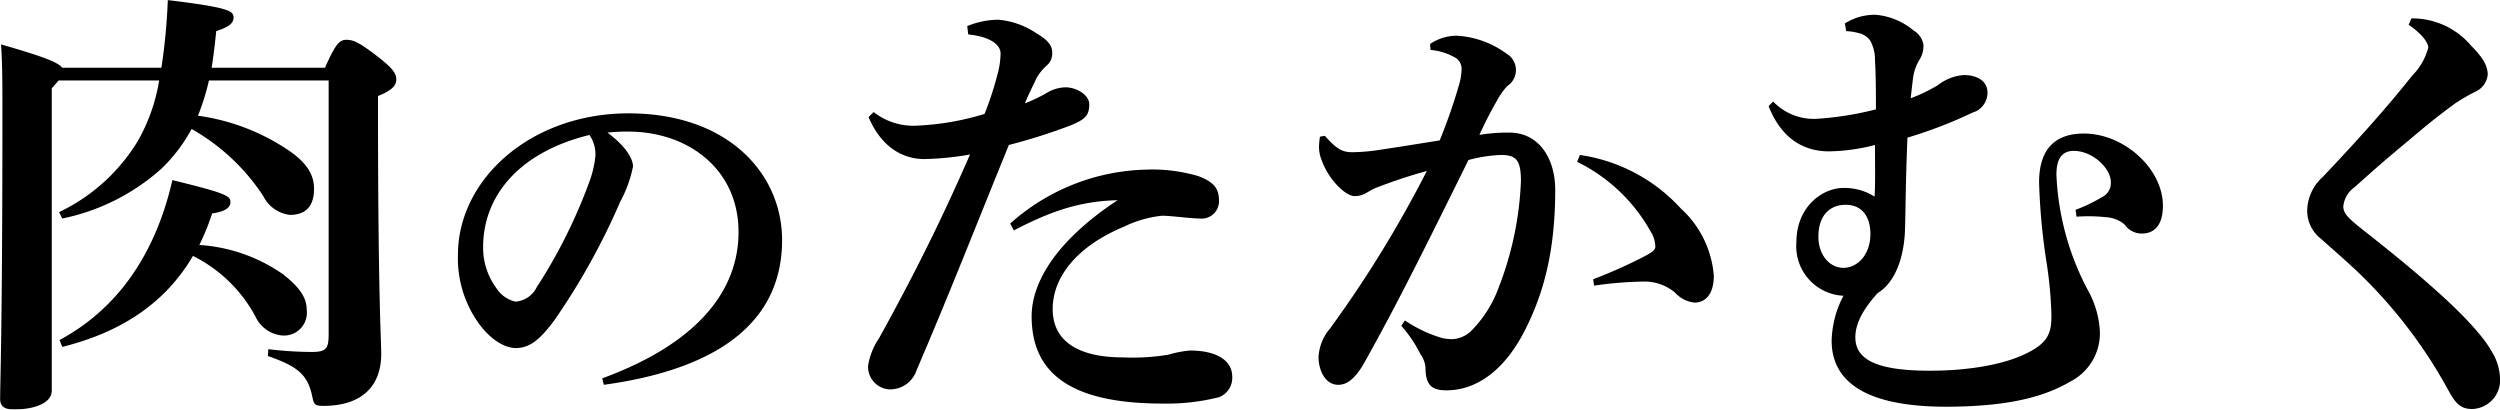 <svg xmlns="http://www.w3.org/2000/svg" xmlns:xlink="http://www.w3.org/1999/xlink" width="262.469" height="43" viewBox="0 0 262.469 43">
  <defs>
    <style>
      .cls-1 {
        fill-rule: evenodd;
        filter: url(#filter);
      }
    </style>
    <filter id="filter" x="913.531" y="6164.19" width="262.469" height="43" filterUnits="userSpaceOnUse">
      <feFlood result="flood" flood-color="#fff"/>
      <feComposite result="composite" operator="in" in2="SourceGraphic"/>
      <feBlend result="blend" in2="SourceGraphic"/>
    </filter>
  </defs>
  <path id="logo_white.svg" class="cls-1" d="M920.069,6200.61c6.14-1.53,10.793-4.56,13.719-9.55a15.029,15.029,0,0,1,6.572,6.38,3.432,3.432,0,0,0,2.783,1.97,2.4,2.4,0,0,0,2.59-2.69c0-1.29-.768-2.39-2.494-3.74a17.268,17.268,0,0,0-8.779-3.07,24.9,24.9,0,0,0,1.343-3.31c1.295-.19,1.919-0.57,1.919-1.2s-0.384-.91-6.092-2.3c-1.871,8.16-6.045,13.67-11.849,16.79Zm0-29.31c-0.48-.58-1.919-1.15-6.429-2.45,0.144,2.07.144,4.13,0.144,7.25,0,22.88-.239,28.2-0.239,29.98,0,0.72.431,1.1,1.391,1.1,2.4,0,4.029-.76,4.029-1.96v-31.76l0.72-.82h10.553a18.838,18.838,0,0,1-2.254,6.38,19.434,19.434,0,0,1-8.251,7.44l0.336,0.67a22.25,22.25,0,0,0,10.409-5.23,16.667,16.667,0,0,0,3.166-4.17,21.862,21.862,0,0,1,7.532,7.05,3.585,3.585,0,0,0,2.782,1.97c1.679,0,2.543-.91,2.543-2.74,0-1.44-.72-2.64-2.447-3.88a22.46,22.46,0,0,0-9.738-3.79,25.291,25.291,0,0,0,1.151-3.7h12.569v26.63c0,1.58-.288,1.87-1.823,1.87a39.7,39.7,0,0,1-4.51-.29l-0.048.72c3.071,1.06,4.174,1.92,4.654,4.22,0.192,0.91.287,1.01,1.2,1.01,3.981,0,6.044-2.06,6.044-5.42,0-1.73-.336-6.09-0.336-25.91v-1.2c1.44-.57,1.919-1.1,1.919-1.72s-0.288-1.15-2.11-2.54-2.4-1.64-3.119-1.64c-0.671,0-1.1.29-2.254,2.93h-11.9c0.192-1.2.336-2.45,0.48-3.84,1.439-.48,1.823-0.86,1.823-1.48-0.048-.63-0.48-1.01-6.908-1.78a61.857,61.857,0,0,1-.672,7.1H920.069Zm56.857,33.29c13.134-1.81,18.715-7.35,18.715-15.19,0-6.97-5.665-13.31-16.114-13.31-10.281,0-17.918,6.93-17.918,14.86a11.714,11.714,0,0,0,2.14,7.13c1.133,1.6,2.644,2.65,3.945,2.65,1.552,0,2.643-1.05,4.028-2.9a71.576,71.576,0,0,0,6.924-12.46,13.057,13.057,0,0,0,1.343-3.7c0-.79-0.713-2.09-2.686-3.56a19.659,19.659,0,0,1,2.854-.09c5.875,0.26,10.91,4.07,10.91,10.54,0,5.83-3.9,11.54-14.309,15.35Zm-1.511-26.23a3.566,3.566,0,0,1,.629,2.18,11.085,11.085,0,0,1-.713,2.94,55.006,55.006,0,0,1-5.455,10.87,2.719,2.719,0,0,1-2.224,1.51,3.232,3.232,0,0,1-2.014-1.43,7.133,7.133,0,0,1-1.385-4.28C964.253,6184.61,968.2,6180.12,975.415,6178.36Zm39.765-10.56c2.64,0.29,3.4,1.25,3.4,2.01a8.891,8.891,0,0,1-.33,2.21,34.546,34.546,0,0,1-1.35,4.13,28.36,28.36,0,0,1-7.34,1.24,6.715,6.715,0,0,1-4.31-1.44l-0.53.53c1.34,3.17,3.6,4.41,5.85,4.41a30.688,30.688,0,0,0,4.8-.48c-2.88,6.62-5.81,12.53-9.55,19.29a7.092,7.092,0,0,0-1.15,2.88,2.374,2.374,0,0,0,2.26,2.49,2.925,2.925,0,0,0,2.83-2.01c3.5-8.16,5.94-14.44,9.69-23.65a59.54,59.54,0,0,0,6.62-2.11c1.34-.58,1.82-0.96,1.82-2.16,0-1.01-1.39-1.78-2.45-1.78a3.857,3.857,0,0,0-1.92.53,16.3,16.3,0,0,1-2.39,1.15c0.38-.91.76-1.68,1.24-2.68a5.26,5.26,0,0,1,1.06-1.3,1.629,1.629,0,0,0,.57-1.34c0-.67-0.33-1.25-1.63-2.02a8.475,8.475,0,0,0-4.03-1.44,8.728,8.728,0,0,0-3.26.67Zm4.79,20.58c3.89-2.02,6.91-3.07,10.89-3.17-6.47,4.27-9.02,8.64-9.02,12.19,0,6.14,4.32,9.16,13.77,9.16a22.244,22.244,0,0,0,5.9-.67,2.169,2.169,0,0,0,1.39-2.16c0-1.63-1.53-2.74-4.46-2.74a11.928,11.928,0,0,0-2.25.44,23.1,23.1,0,0,1-4.8.28c-4.32,0-7.34-1.48-7.34-5.08,0-3.31,2.5-6.57,7.48-8.64a12,12,0,0,1,3.99-1.15c1.05,0,2.92.29,3.98,0.29a1.813,1.813,0,0,0,2.01-1.82c0-1.2-.38-1.97-2.2-2.64a17.172,17.172,0,0,0-5.52-.67,22.169,22.169,0,0,0-14.2,5.66Zm59.14-7.2a17.8,17.8,0,0,1,7.68,7.25,3.125,3.125,0,0,1,.53,1.67c0,0.39-.53.68-1.35,1.11a51.869,51.869,0,0,1-5.18,2.3l0.1,0.67a39.5,39.5,0,0,1,5.23-.43,5,5,0,0,1,3.26,1.15,3.2,3.2,0,0,0,2.06,1.06c1.01,0,2.02-.72,2.02-2.83a10.652,10.652,0,0,0-3.46-7.05,17.777,17.777,0,0,0-10.6-5.62Zm-18.46,17.22a13.132,13.132,0,0,1,2.01,2.98,2.733,2.733,0,0,1,.53,1.39c0,1.92.72,2.4,2.21,2.4,2.92,0,5.99-1.83,8.29-6.43,1.83-3.65,3.12-8.01,3.12-14.63,0-3.12-1.58-6-4.84-6a18.3,18.3,0,0,0-3.12.24c0.62-1.34,1.05-2.2,1.87-3.64a7.159,7.159,0,0,1,1.06-1.49,2,2,0,0,0-.1-3.41,9.771,9.771,0,0,0-5.18-1.87,4.985,4.985,0,0,0-2.83.87l0.05,0.62a6.366,6.366,0,0,1,2.68.86,1.384,1.384,0,0,1,.58,1.2,6.553,6.553,0,0,1-.29,1.68,56.478,56.478,0,0,1-2.01,5.76c-2.07.33-4.13,0.67-6.43,1.01a19.278,19.278,0,0,1-2.74.23c-1,0-1.63-.28-2.88-1.72l-0.52.09a8.561,8.561,0,0,0-.1,1.01,3.771,3.771,0,0,0,.29,1.49c0.77,2.11,2.54,3.74,3.45,3.74a2.459,2.459,0,0,0,1.15-.29c0.34-.19.63-0.38,0.96-0.53a55.847,55.847,0,0,1,5.47-1.82,122.186,122.186,0,0,1-10.17,16.55,5.028,5.028,0,0,0-1.2,2.98c0,1.34.67,2.92,2.07,2.92,0.81,0,1.72-.48,2.78-2.4,3.6-6.42,6.76-12.85,10.89-21.2a15.373,15.373,0,0,1,3.36-.53c1.58,0,2.15.43,2.15,2.74a34.317,34.317,0,0,1-2.3,11.08,12.639,12.639,0,0,1-2.97,4.7,3.09,3.09,0,0,1-2.02.82,6.31,6.31,0,0,1-.91-0.1,13.813,13.813,0,0,1-3.98-1.87Zm46.71-30.94a5.538,5.538,0,0,1,1.25.19,2.039,2.039,0,0,1,1.25.77,4.032,4.032,0,0,1,.52,2.02c0.1,1.87.1,3.45,0.1,5.23a33.3,33.3,0,0,1-6.33,1,5.926,5.926,0,0,1-4.46-1.82l-0.48.48c1.44,3.65,3.93,4.75,6.33,4.75a19.948,19.948,0,0,0,4.84-.67c0,2.06.05,3.84-.04,5.42a5.969,5.969,0,0,0-3.27-.91c-2.15,0-4.94,1.92-4.94,5.71a5.2,5.2,0,0,0,4.94,5.61,10.708,10.708,0,0,0-1.24,4.7c0,4.22,3.4,7,12.28,6.95,5.8-.04,9.74-0.86,12.76-2.63a5.7,5.7,0,0,0,3.12-5.33,9.894,9.894,0,0,0-1.2-4.17,28.277,28.277,0,0,1-3.36-12.23c0-1.59.53-2.5,1.82-2.5,1.97,0,3.89,1.82,3.89,3.26a1.638,1.638,0,0,1-.91,1.59,17.037,17.037,0,0,1-2.79,1.34l0.1,0.72a17.572,17.572,0,0,1,3.07.05,3.376,3.376,0,0,1,1.97.76,2.173,2.173,0,0,0,1.82.96c1.25,0,2.21-.81,2.21-2.92,0-3.89-4.08-7.58-8.3-7.58-2.83,0-4.7,1.44-4.7,5.13a66.327,66.327,0,0,0,.76,8.25,42.868,42.868,0,0,1,.53,5.52c0.05,2.01-.33,3.02-2.49,4.12-2.26,1.16-5.95,1.88-10.27,1.88-5.66,0-7.82-1.2-7.82-3.51,0-1.48.87-3.02,2.35-4.65,1.39-.82,2.59-2.83,2.83-6.04,0.1-1.3.05-4.51,0.29-10.27a47.613,47.613,0,0,0,6.86-2.64,2.163,2.163,0,0,0,1.54-2.11c0-1.29-1.25-1.82-2.45-1.82a4.961,4.961,0,0,0-2.74,1.05,17.5,17.5,0,0,1-2.87,1.39c0.09-.81.19-1.72,0.28-2.35a4.965,4.965,0,0,1,.63-1.68,2.686,2.686,0,0,0,.43-1.58,2.115,2.115,0,0,0-1.01-1.49,7.168,7.168,0,0,0-4.03-1.67,5.892,5.892,0,0,0-3.21.91Zm-0.05,18.23c1.59,0,2.59,1.1,2.59,3.07,0,2.21-1.39,3.55-2.83,3.55-1.48,0-2.63-1.39-2.63-3.26C1104.44,6186.7,1105.73,6185.69,1107.31,6185.69Zm59.1-18.9c1.15,0.77,2.06,1.78,2.06,2.4a6.507,6.507,0,0,1-1.68,2.93c-2.73,3.45-5.85,6.9-9.4,10.65a4.836,4.836,0,0,0-1.63,3.5,3.725,3.725,0,0,0,1.48,3.02c1.44,1.29,2.74,2.4,4.13,3.74a50.991,50.991,0,0,1,9.26,12.23c0.72,1.3,1.25,1.87,2.45,1.87a3.021,3.021,0,0,0,2.92-3.26,5.7,5.7,0,0,0-.96-2.92c-0.62-1.15-2.44-3.31-5.61-6.14-2.3-2.07-4.89-4.18-7.63-6.34-1.58-1.24-2.25-1.82-2.25-2.59a2.763,2.763,0,0,1,1.15-2.01c1.2-1.06,2.59-2.35,5.37-4.65,2.11-1.78,3.02-2.55,5.23-4.18a19.556,19.556,0,0,1,2.25-1.29,2.177,2.177,0,0,0,1.16-1.73c0-.82-0.39-1.68-1.73-3.02a8.1,8.1,0,0,0-6.28-2.88Z" transform="translate(-913.531 -6164.19)"/>
</svg>
